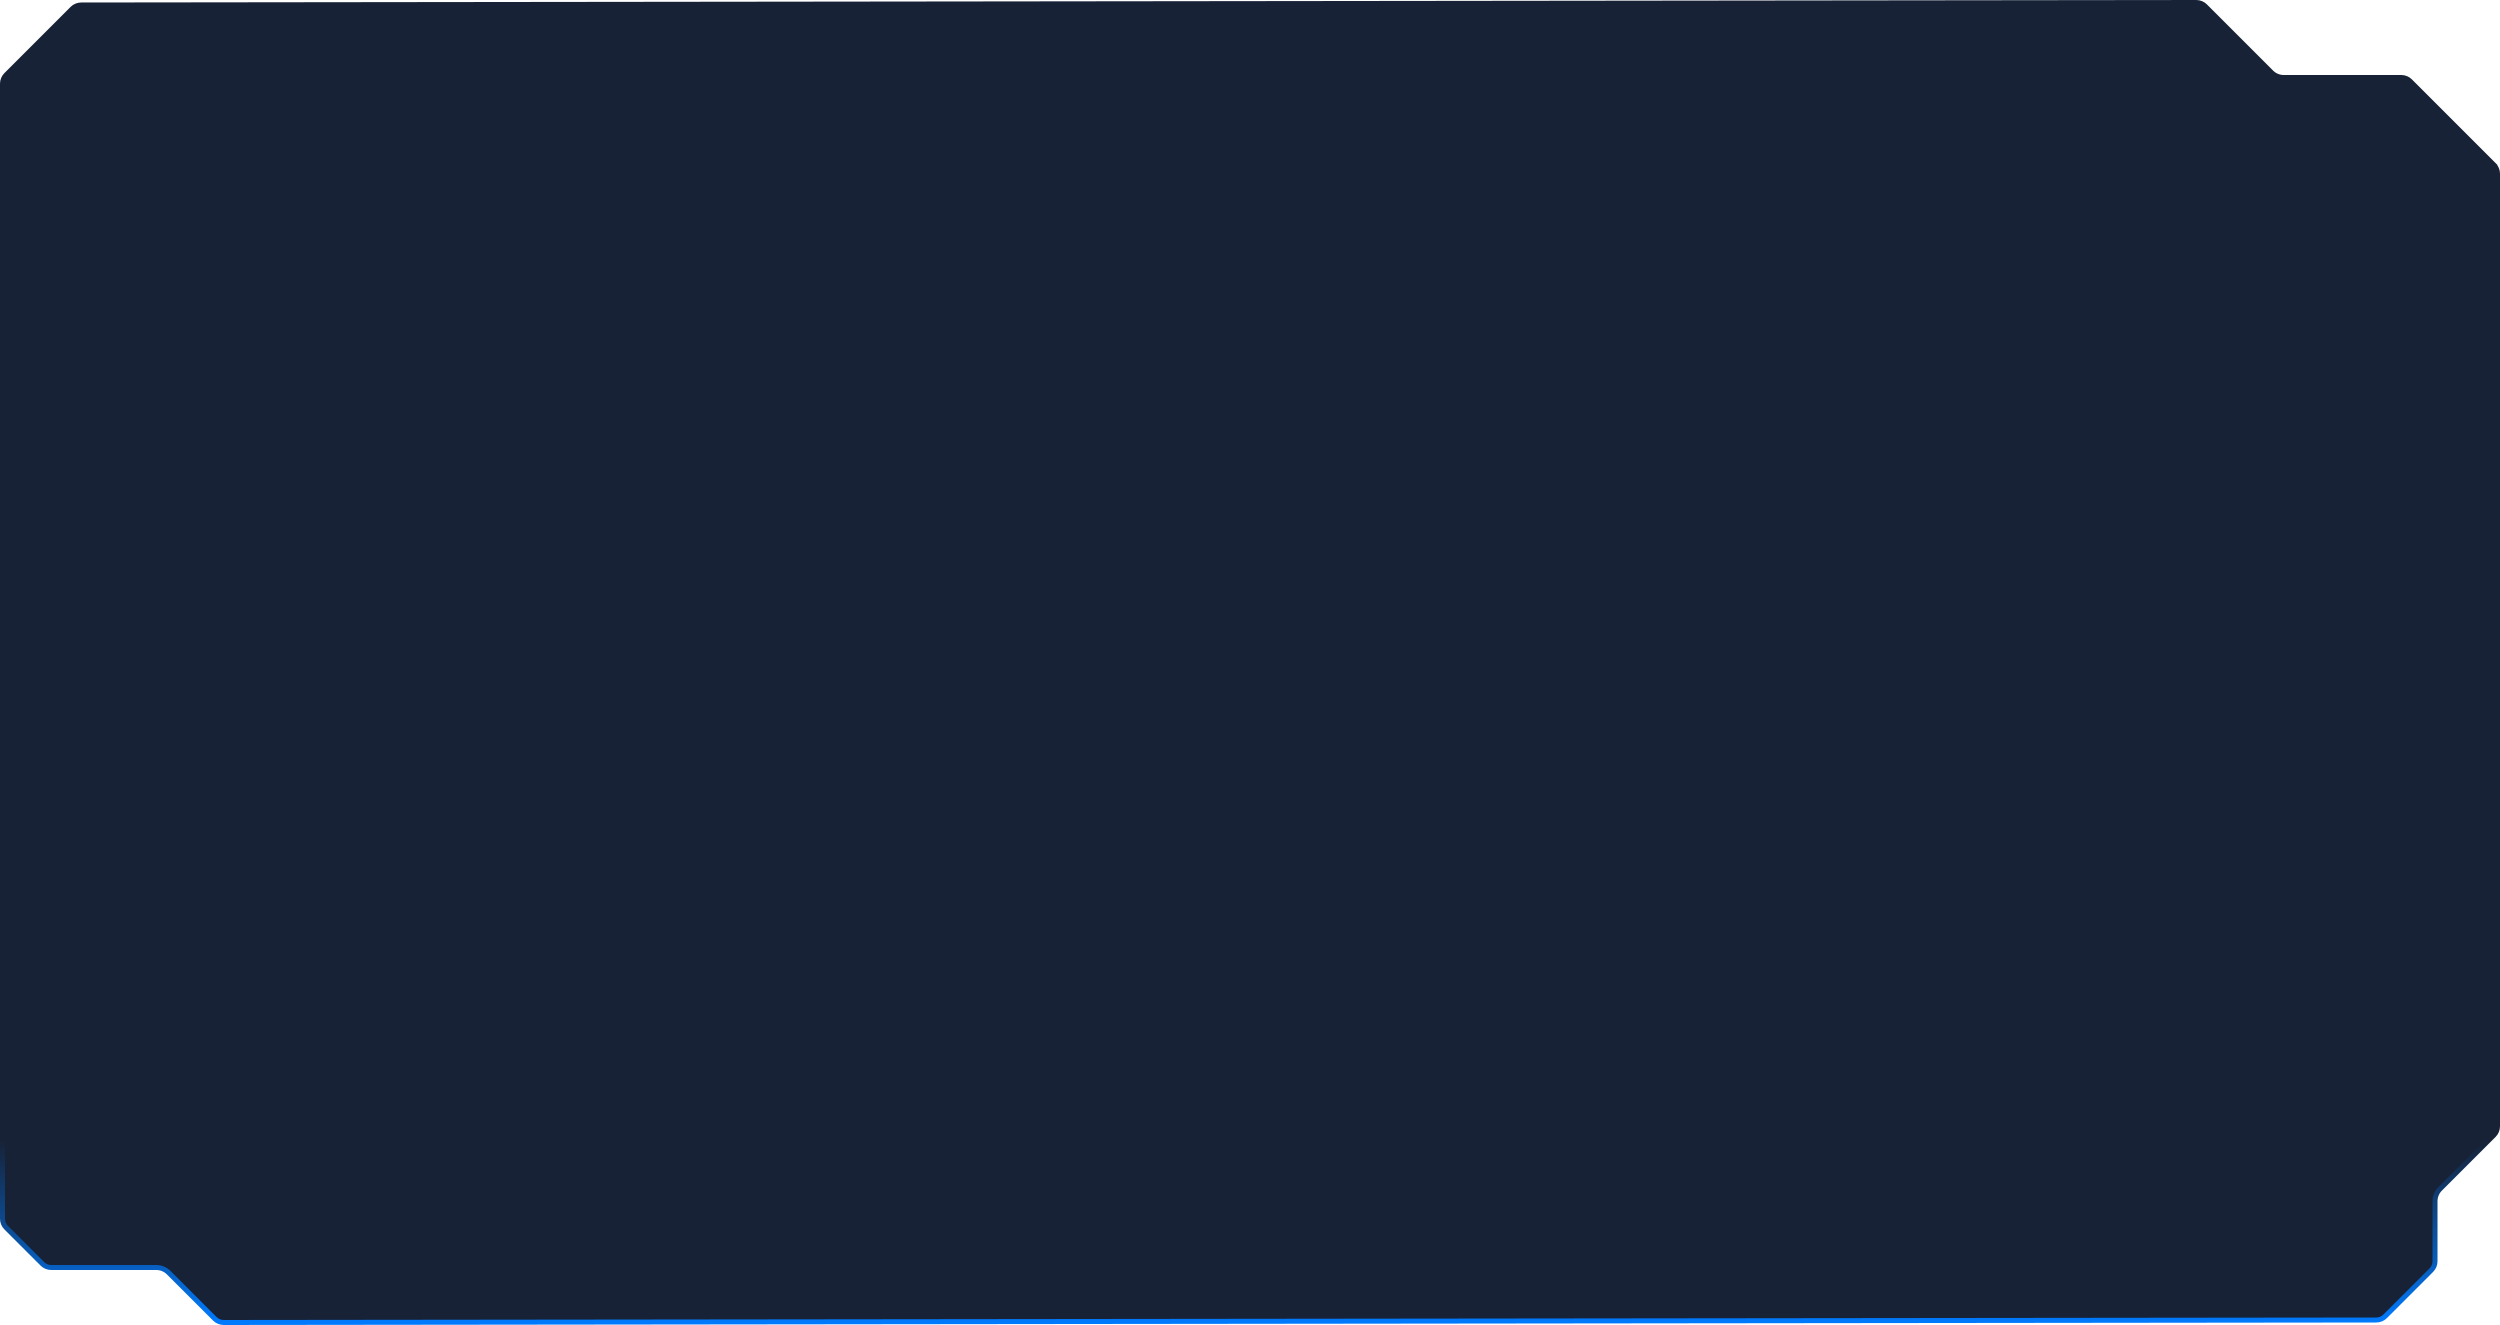 <?xml version="1.0" encoding="UTF-8"?> <svg xmlns="http://www.w3.org/2000/svg" width="500" height="265" viewBox="0 0 500 265" fill="none"><path d="M482.025 16.232C481.556 15.763 480.92 15.5 480.257 15.5L456.743 15.5C455.814 15.5 454.924 15.131 454.268 14.475L441.027 1.234C440.557 0.764 439.92 0.501 439.256 0.501L16.241 0.999C15.579 0.999 14.944 1.263 14.476 1.731L1.232 14.975C0.763 15.444 0.5 16.08 0.5 16.743L0.5 243.757C0.5 244.42 0.763 245.056 1.232 245.525L8.475 252.768C8.944 253.237 9.58 253.5 10.243 253.5L31.257 253.5C32.186 253.5 33.076 253.869 33.732 254.525L42.973 263.766C43.443 264.236 44.08 264.499 44.744 264.499L475.259 264.001C475.921 264.001 476.556 263.737 477.024 263.269L486.268 254.025C486.737 253.556 487 252.92 487 252.257L487 240.243C487 239.314 487.369 238.424 488.025 237.768L498.768 227.025C499.237 226.556 499.5 225.92 499.5 225.257L499.5 34.743C499.5 34.08 499.237 33.444 498.768 32.975L499.121 32.621L498.768 32.975L482.025 16.232Z" fill="#172236" stroke="url(#paint0_linear_543_75)"></path><defs><linearGradient id="paint0_linear_543_75" x1="206.5" y1="265" x2="206.5" y2="0.5" gradientUnits="userSpaceOnUse"><stop stop-color="#007BFF"></stop><stop offset="0.14" stop-color="#172236"></stop></linearGradient></defs></svg> 